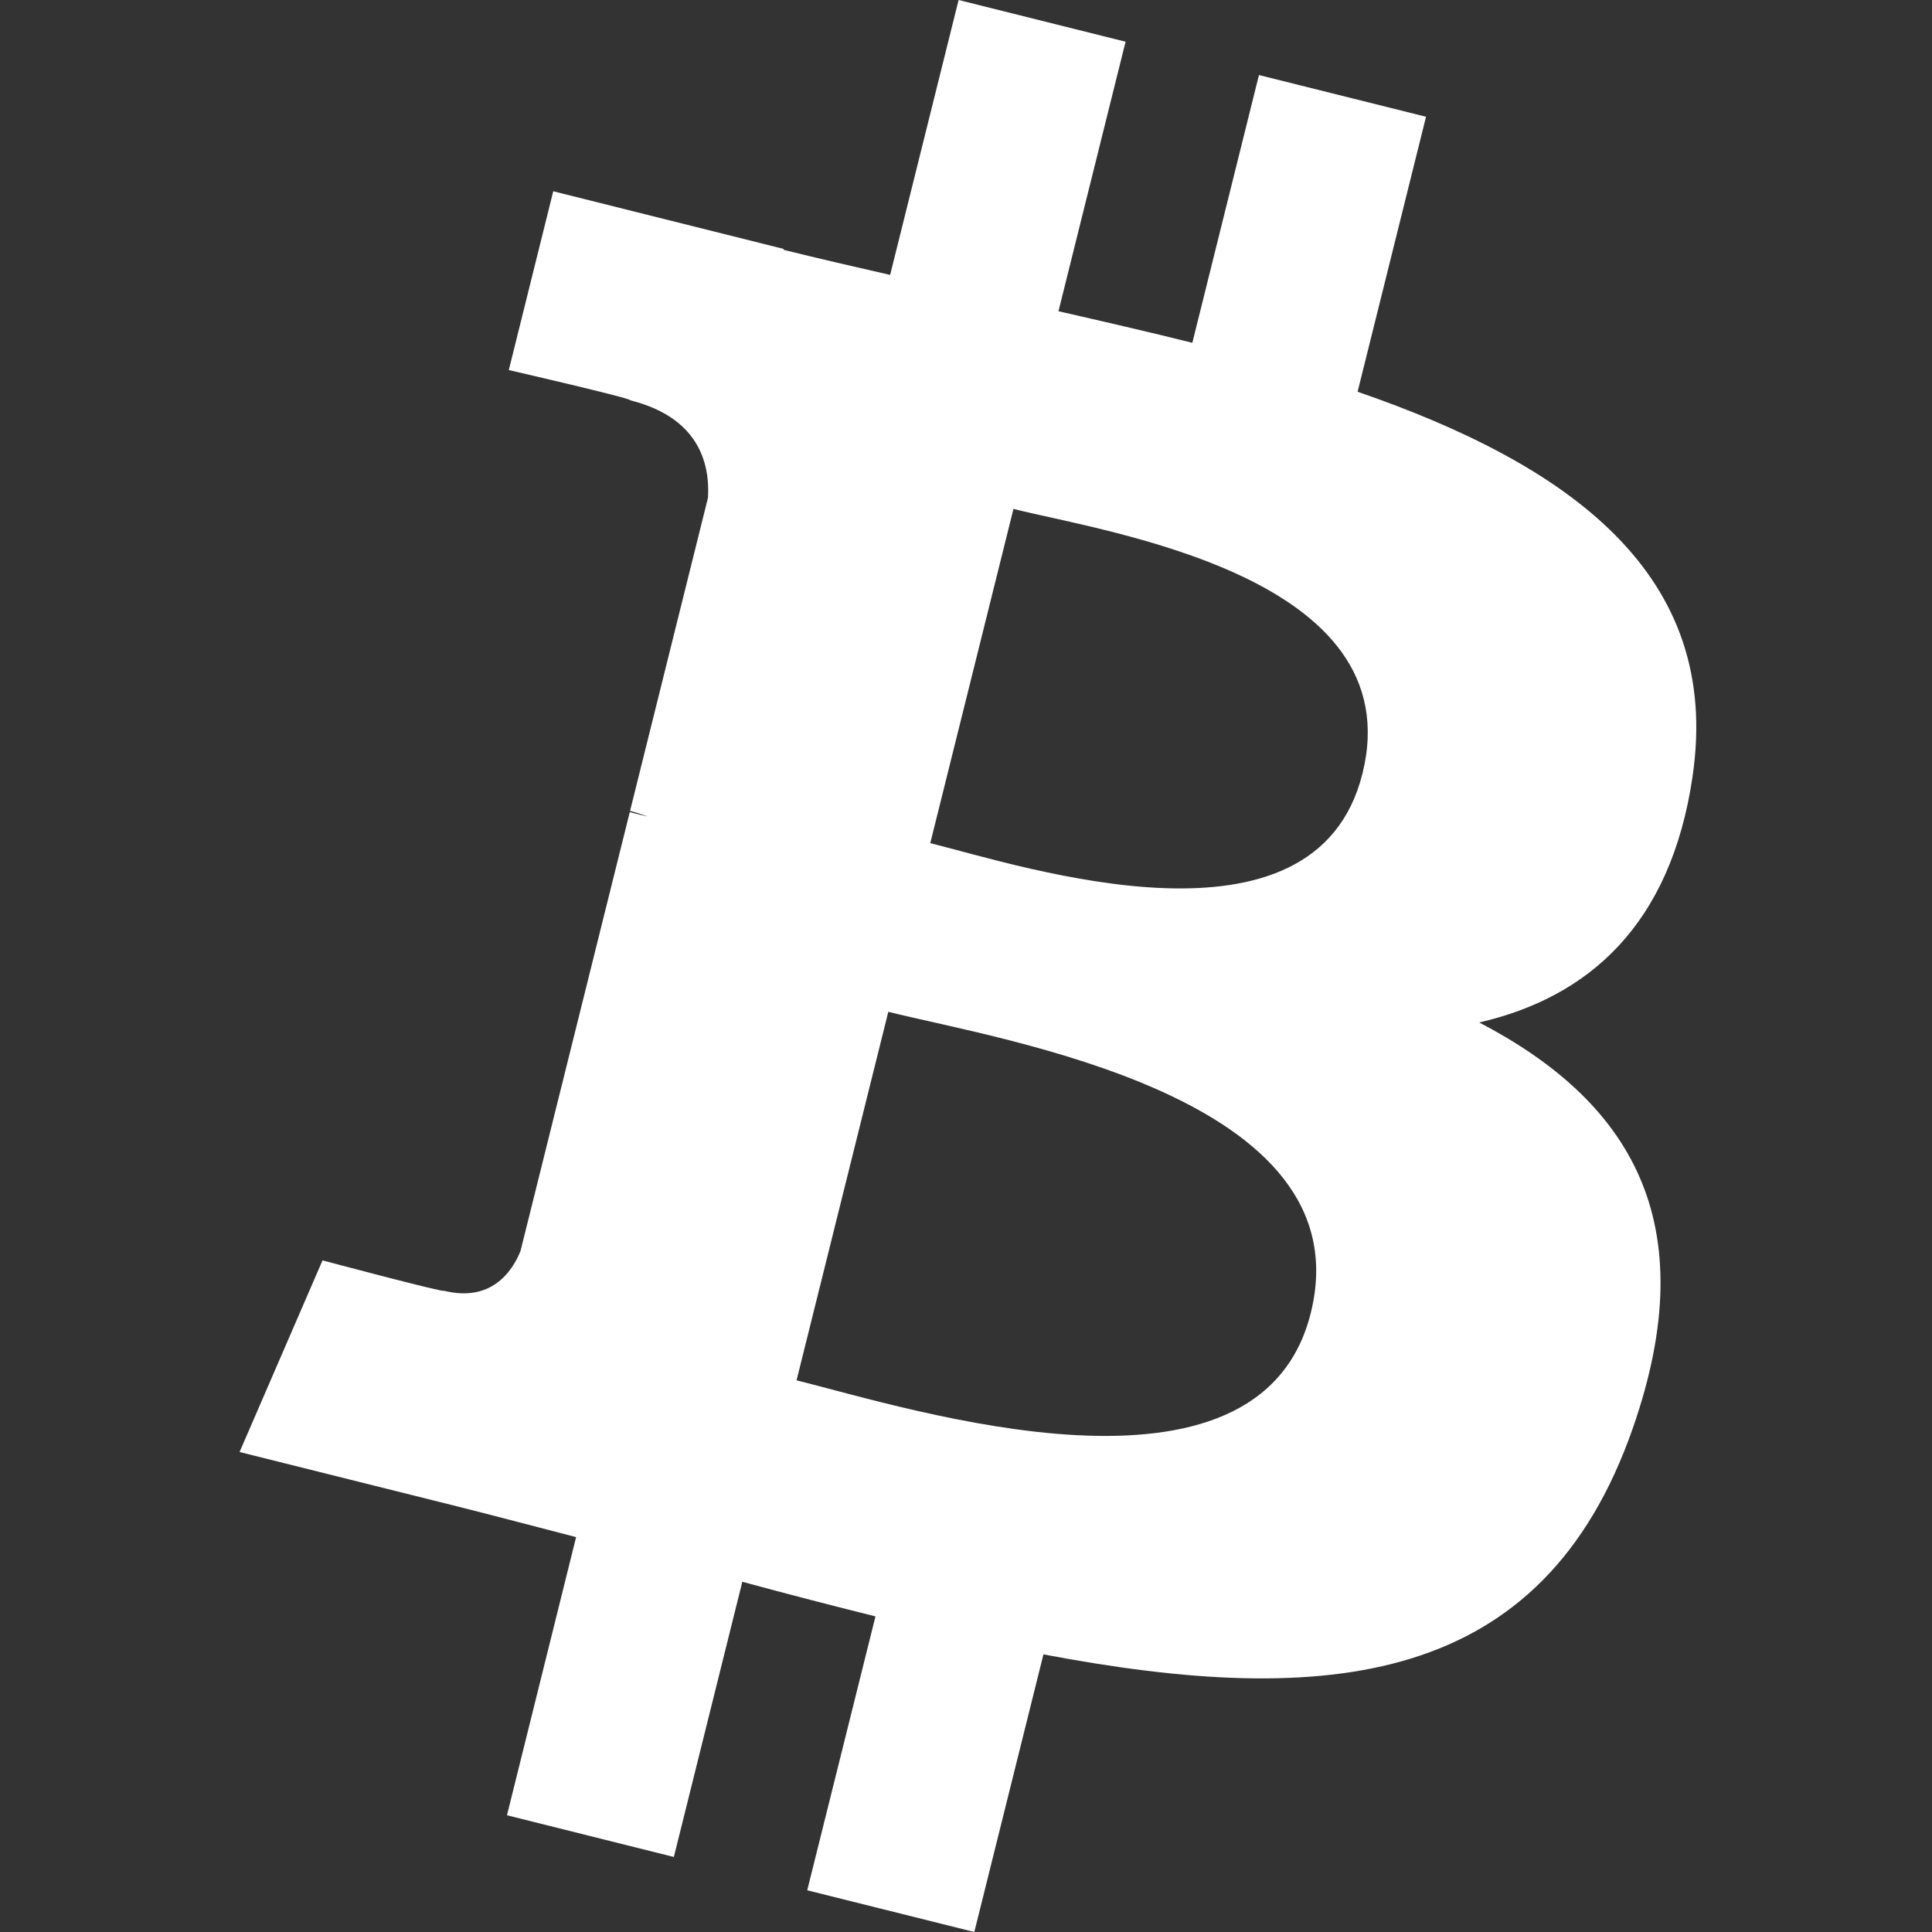 <svg width="500" height="500" viewBox="0 0 500 500" fill="none" xmlns="http://www.w3.org/2000/svg">
<rect x="0" y="0" width="500" height="500" fill="#333333" stroke="none"/>
<path d="M438.015 201.005C445.858 148.466 405.935 120.225 351.345 101.385L369.054 30.217L325.815 19.423L308.576 88.717C297.208 85.876 285.535 83.2 273.932 80.546L291.297 10.795L248.085 0L230.366 71.145C220.959 68.999 211.72 66.878 202.757 64.643L202.807 64.42L143.179 49.501L131.677 95.772C131.677 95.772 163.757 103.139 163.081 103.593C180.59 107.971 183.757 119.584 183.231 128.789L163.058 209.866C164.263 210.173 165.827 210.617 167.553 211.311C166.111 210.952 164.575 210.561 162.983 210.178L134.707 323.756C132.567 329.085 127.136 337.084 114.894 334.047C115.327 334.676 83.467 326.189 83.467 326.189L62 375.779L118.268 389.833C128.736 392.463 138.994 395.215 149.096 397.802L131.203 469.786L174.392 480.581L192.112 409.361C203.91 412.571 215.361 415.531 226.57 418.321L208.91 489.205L252.151 500L270.042 428.151C343.773 442.132 399.214 436.495 422.549 369.677C441.353 315.88 421.613 284.851 382.823 264.616C411.076 258.087 432.356 239.47 438.03 201.01L438.017 201.001L438.015 201.005ZM339.224 339.801C325.862 393.598 235.458 364.517 206.148 357.224L229.892 261.858C259.2 269.189 353.19 283.697 339.226 339.801H339.224ZM352.596 200.225C340.407 249.159 265.163 224.298 240.755 218.202L262.282 131.711C286.69 137.807 365.295 149.184 352.6 200.225H352.596Z" fill="white"/>
</svg>
